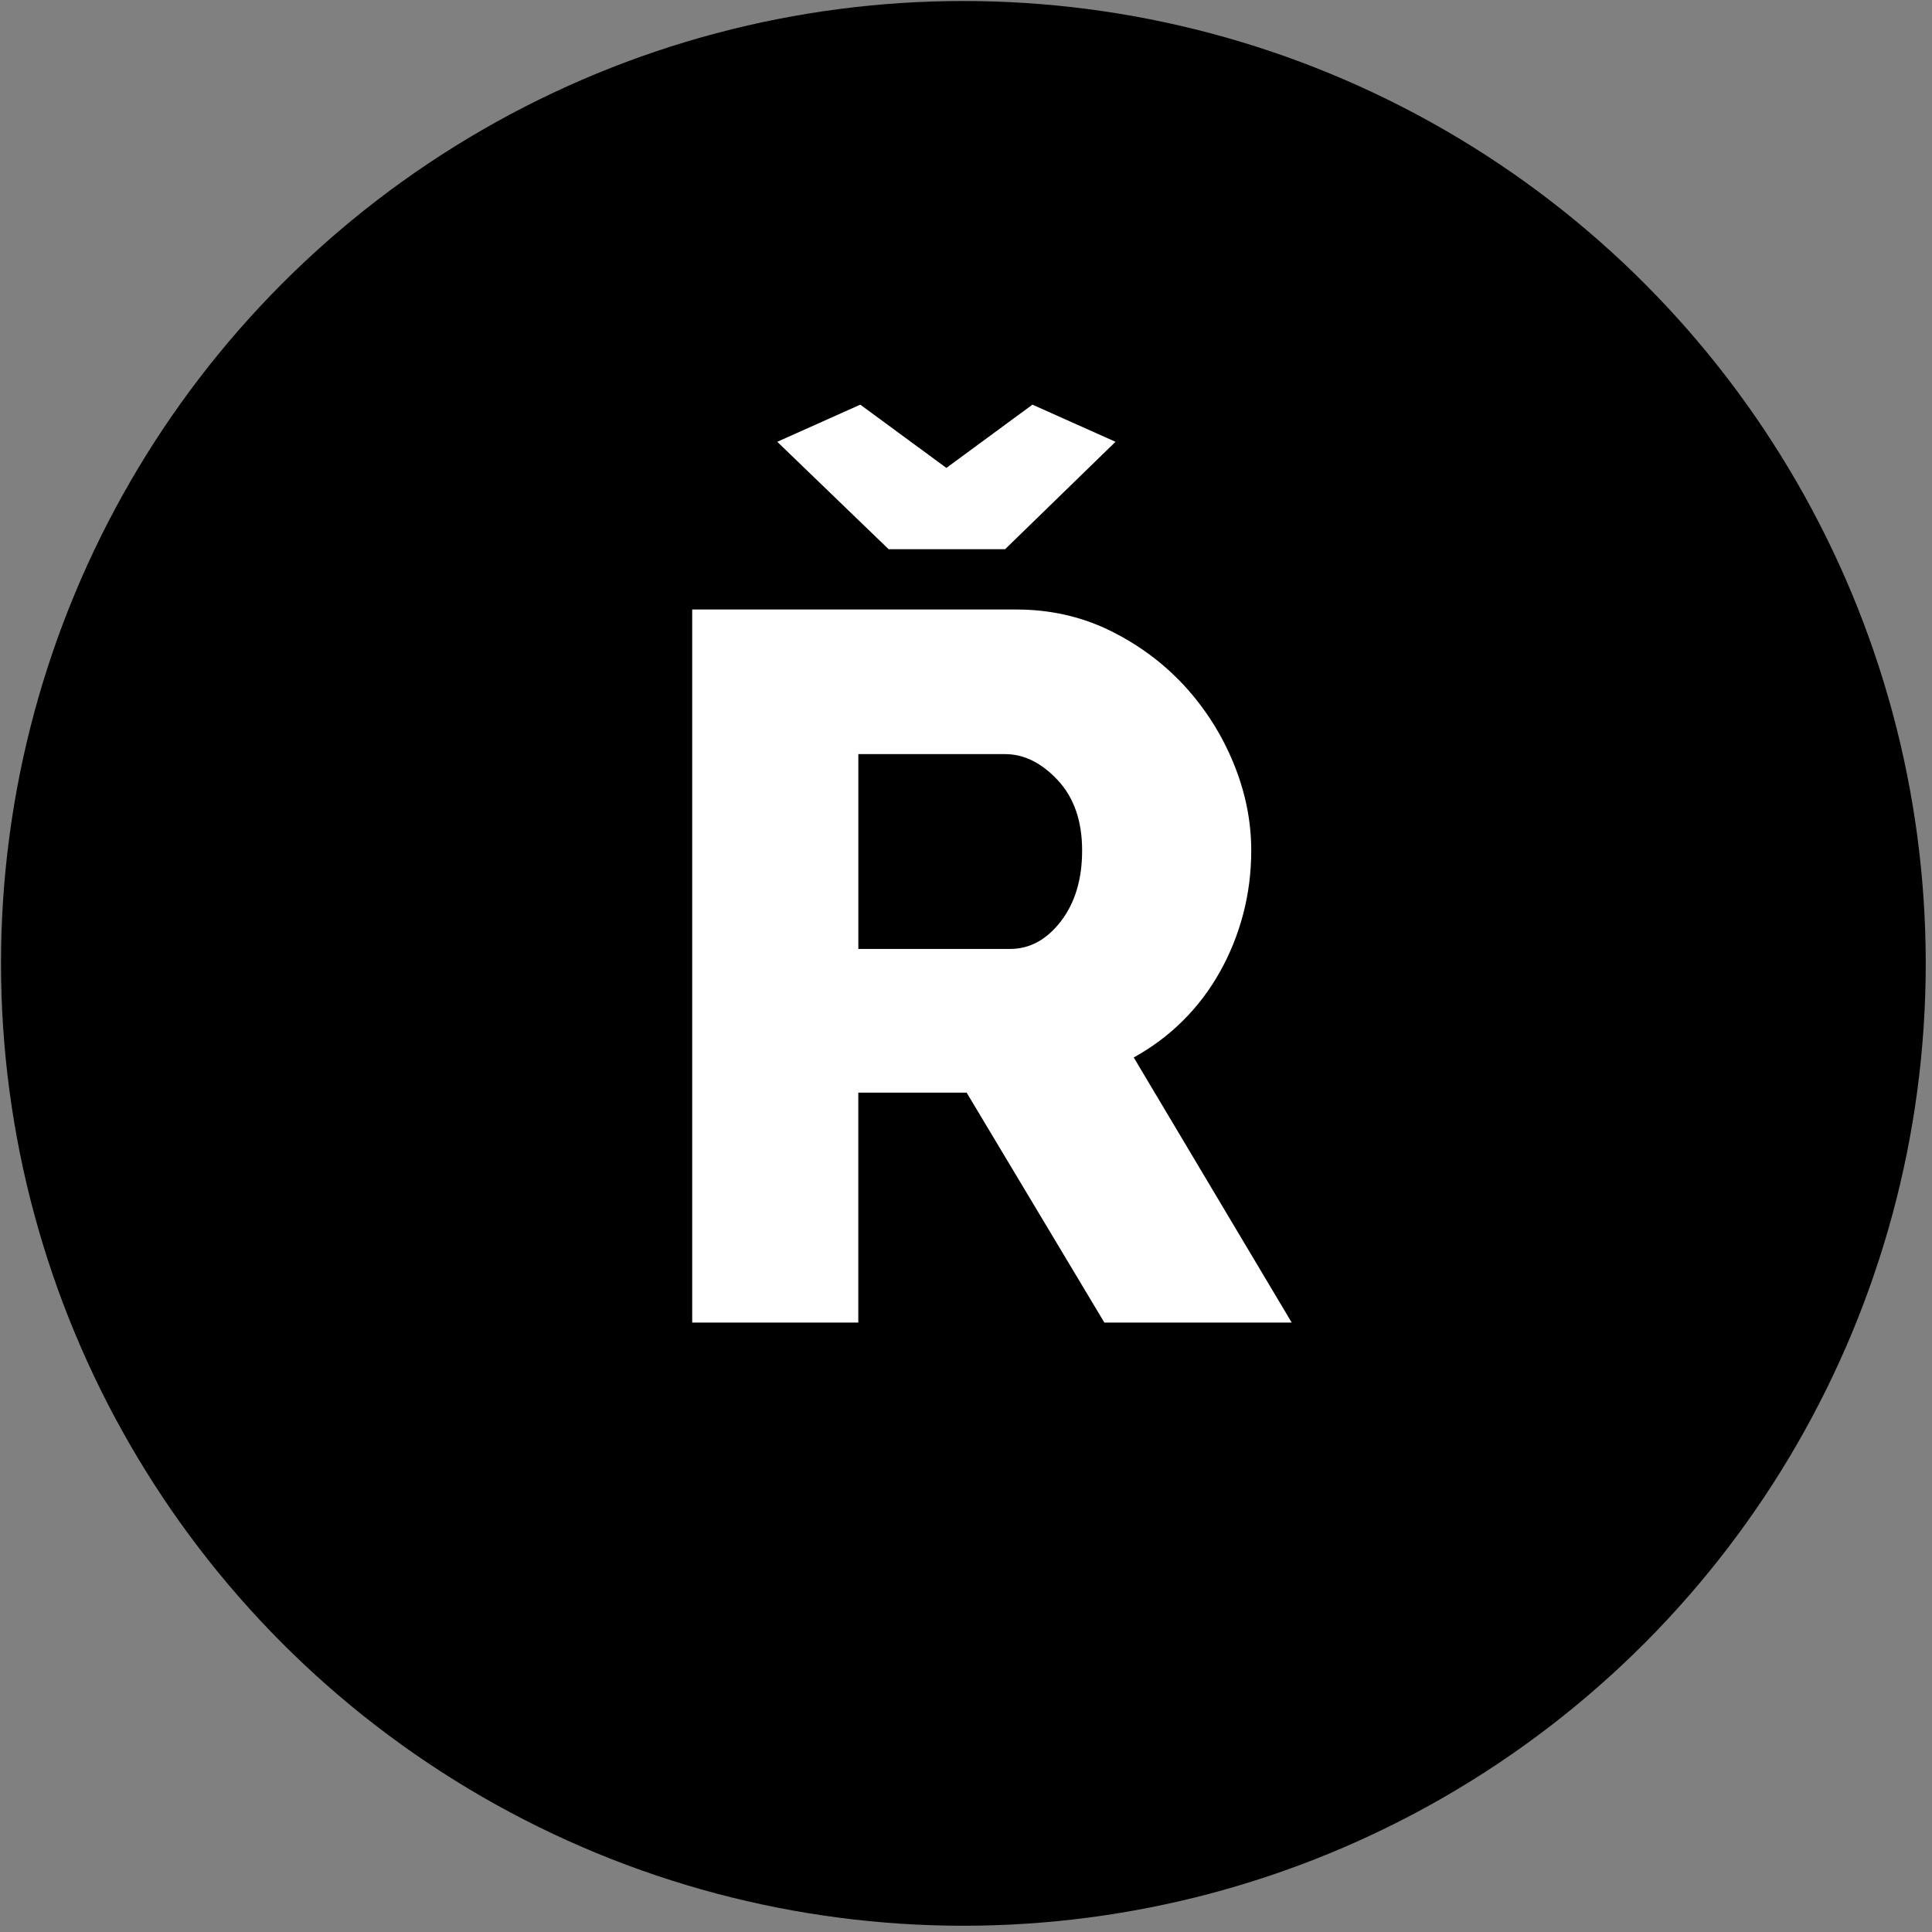 <?xml version="1.0" encoding="UTF-8"?>
<svg width="67px" height="67px" viewBox="0 0 67 67" version="1.1" xmlns="http://www.w3.org/2000/svg" xmlns:xlink="http://www.w3.org/1999/xlink">
    <rect x="0" y="0" width="67" height="67" fill="#808080" stroke="none"/>
    <title>piktogramy_oddeleni-15</title>
    <g id="Page-1" stroke="none" stroke-width="1" fill="none" fill-rule="evenodd">
        <g id="MYCLINIC---ODBORNOSTI" transform="translate(-769, -921)" fill-rule="nonzero">
            <g id="piktogramy_oddeleni-15" transform="translate(769, 921)">
                <g id="XMLID_1161_" fill="#000000">
                    <circle id="XMLID_1162_" cx="33.409" cy="33.409" r="33.374"></circle>
                </g>
                <g id="XMLID_1156_" transform="translate(24, 14)" fill="#FFFFFF">
                    <path d="M0.005,31.865 L0.005,7.137 L11.243,7.137 C12.413,7.137 13.496,7.38 14.493,7.868 C15.486,8.356 16.347,8.996 17.074,9.783 C17.799,10.573 18.367,11.467 18.777,12.465 C19.187,13.463 19.392,14.474 19.392,15.495 C19.392,16.262 19.297,16.998 19.11,17.707 C18.923,18.415 18.654,19.083 18.301,19.71 C17.95,20.338 17.522,20.899 17.02,21.399 C16.516,21.9 15.95,22.321 15.317,22.672 L20.795,31.865 L14.298,31.865 L9.522,23.891 L5.765,23.891 L5.765,31.865 L0.005,31.865 L0.005,31.865 Z M5.834,0.033 L8.82,2.227 L11.804,0.033 L14.685,1.321 L10.856,5.046 L6.817,5.046 L2.955,1.321 L5.834,0.033 Z M5.765,18.908 L11.033,18.908 C11.711,18.908 12.298,18.588 12.79,17.95 C13.281,17.31 13.527,16.493 13.527,15.495 C13.527,14.474 13.245,13.661 12.685,13.059 C12.121,12.455 11.512,12.152 10.859,12.152 L5.767,12.152 L5.767,18.908 L5.765,18.908 Z" id="XMLID_1157_"></path>
                </g>
            </g>
        </g>
    </g>
</svg>